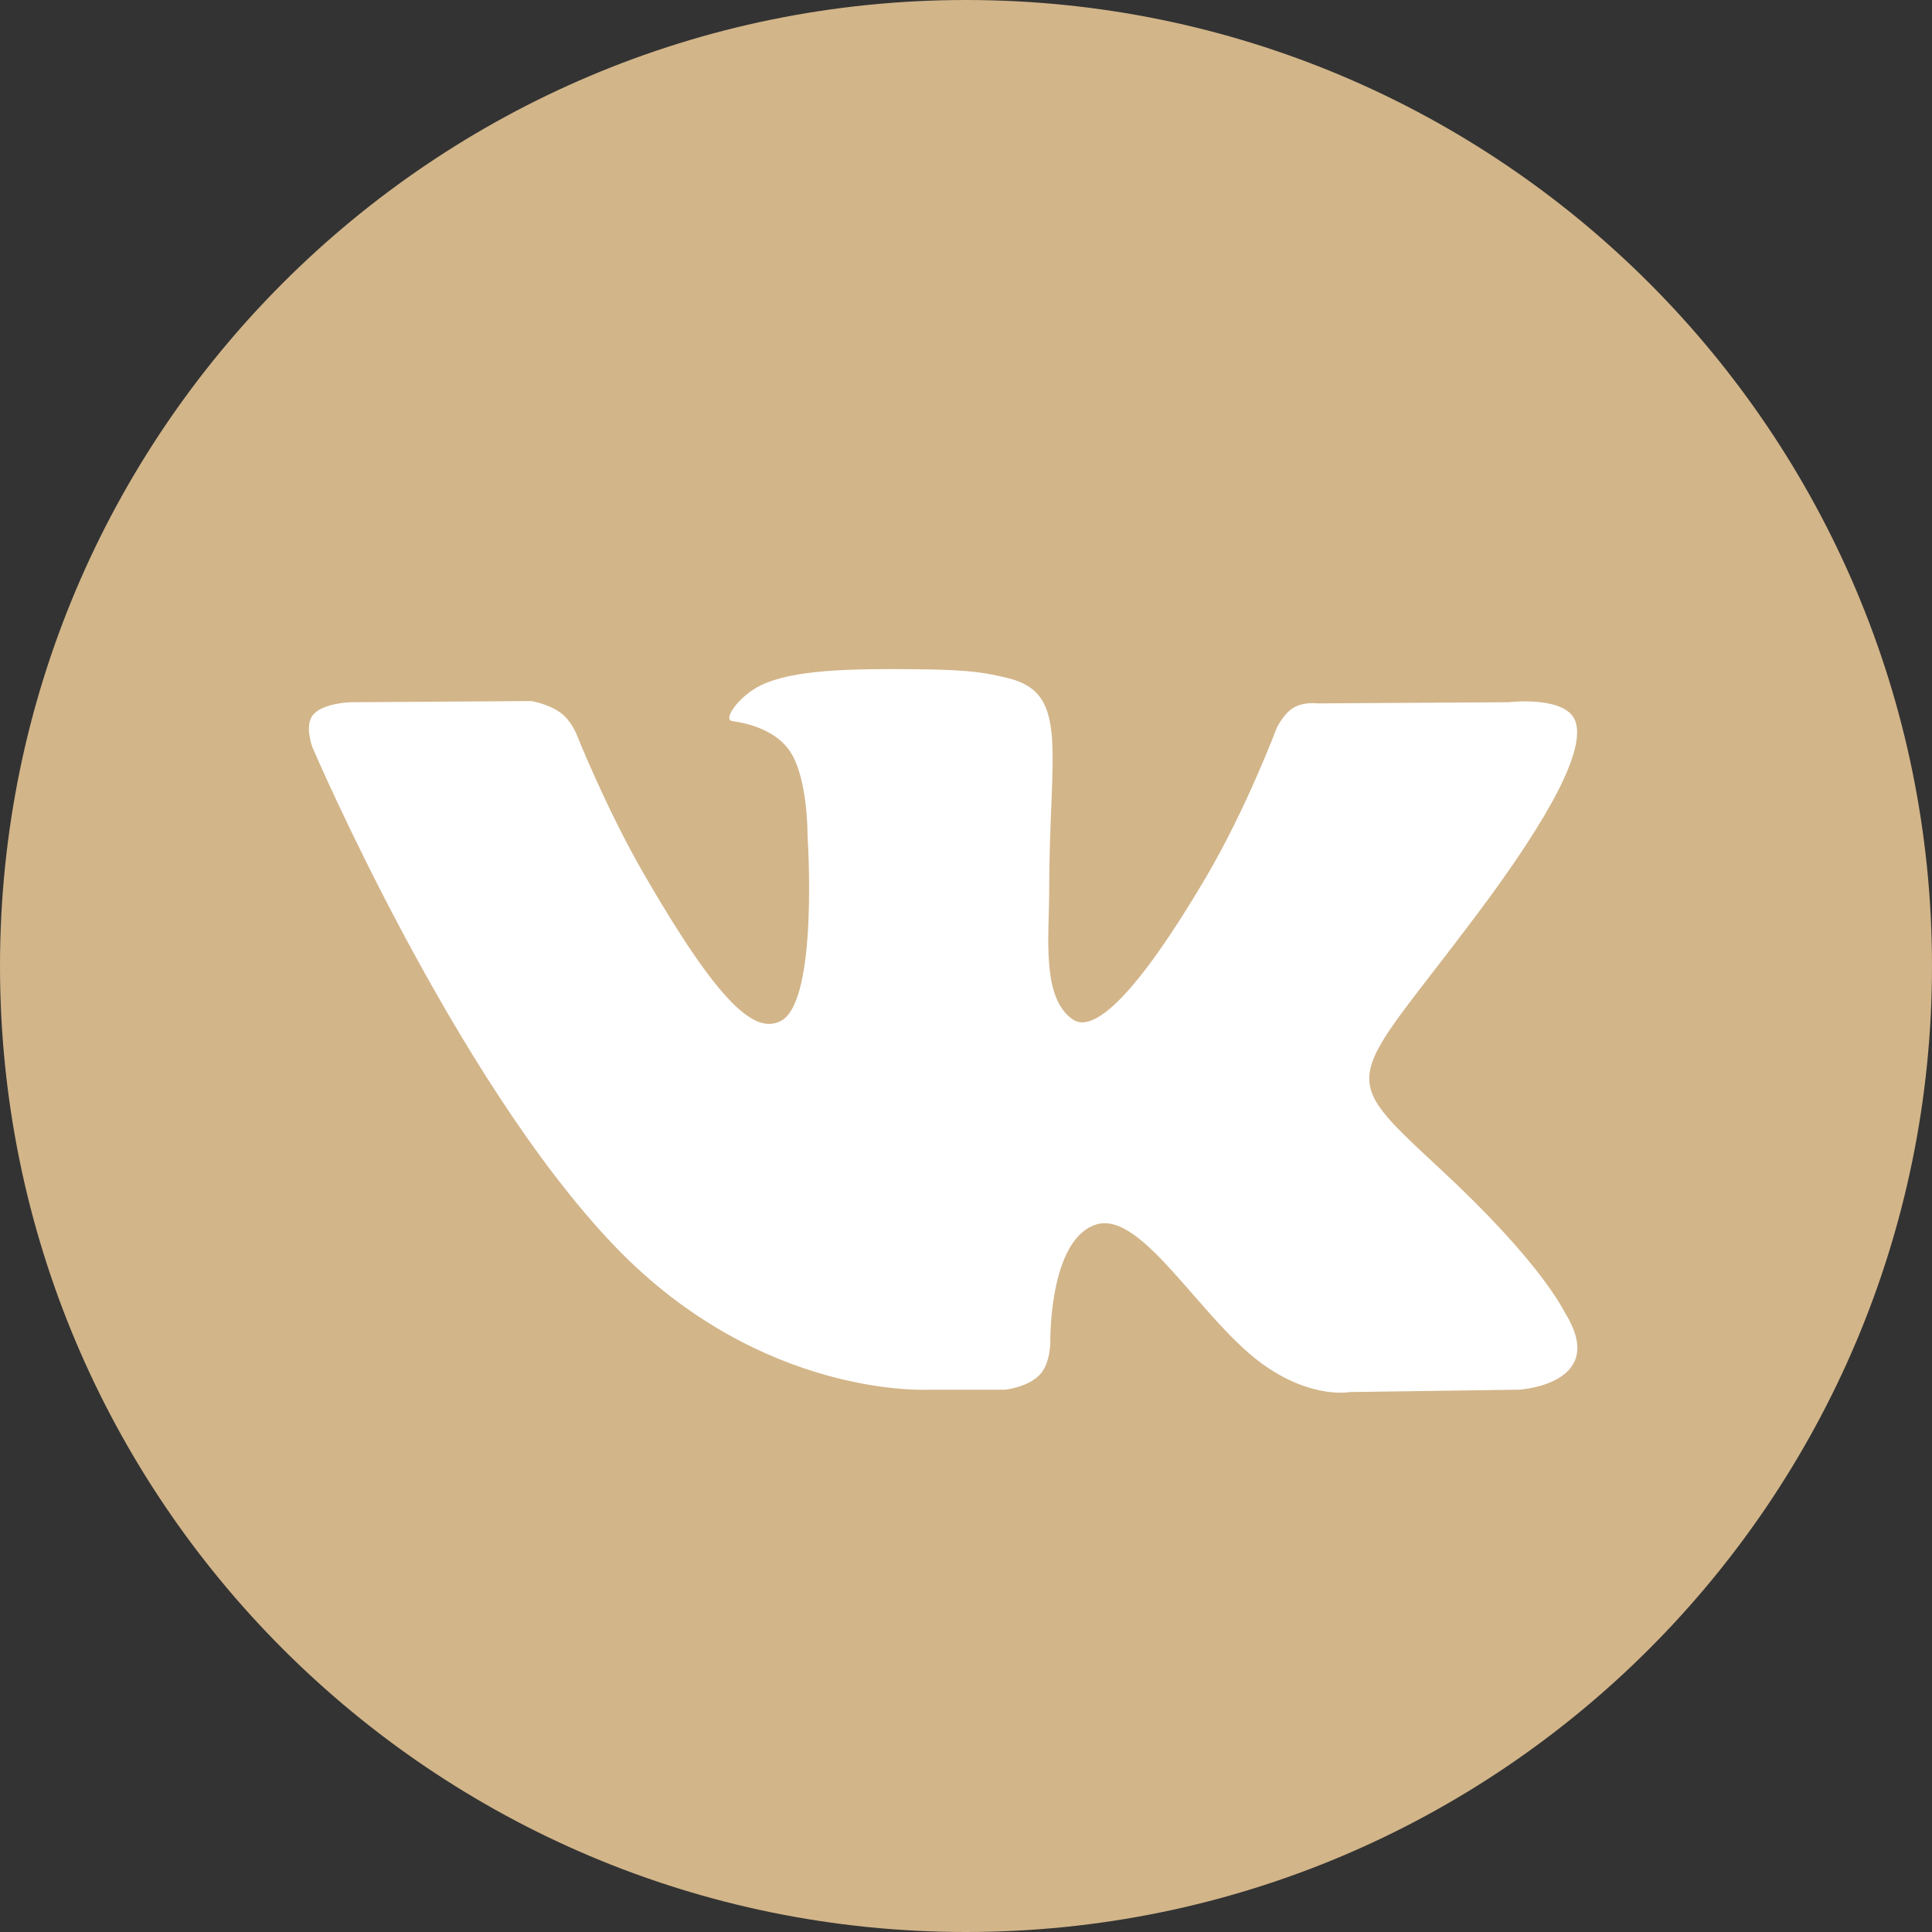 <?xml version="1.0" encoding="UTF-8"?> <svg xmlns="http://www.w3.org/2000/svg" width="160" height="160" viewBox="0 0 160 160" fill="none"><rect x="0" y="0" width="160" height="160" fill="#333333" stroke="none"/><g clip-path="url(#clip0_1577_2)"><path d="M80 160C124.183 160 160 124.183 160 80C160 35.817 124.183 0 80 0C35.817 0 0 35.817 0 80C0 124.183 35.817 160 80 160Z" fill="#D2B589"></path><path fill-rule="evenodd" clip-rule="evenodd" d="M76.978 115.087H83.257C83.257 115.087 85.154 114.879 86.122 113.835C87.013 112.877 86.985 111.077 86.985 111.077C86.985 111.077 86.862 102.652 90.772 101.411C94.627 100.189 99.577 109.554 104.824 113.155C108.791 115.88 111.806 115.283 111.806 115.283L125.834 115.087C125.834 115.087 133.173 114.635 129.693 108.865C129.408 108.393 127.666 104.597 119.263 96.796C110.467 88.632 111.645 89.953 122.24 75.83C128.693 67.23 131.273 61.979 130.467 59.73C129.699 57.588 124.953 58.154 124.953 58.154L109.157 58.252C109.157 58.252 107.987 58.093 107.118 58.612C106.27 59.121 105.723 60.307 105.723 60.307C105.723 60.307 103.224 66.963 99.889 72.623C92.856 84.566 90.044 85.197 88.894 84.455C86.22 82.727 86.888 77.512 86.888 73.807C86.888 62.233 88.643 57.407 83.469 56.157C81.752 55.742 80.489 55.469 76.098 55.425C70.462 55.366 65.692 55.442 62.991 56.765C61.194 57.645 59.808 59.606 60.652 59.718C61.696 59.858 64.061 60.356 65.314 62.063C66.933 64.265 66.876 69.21 66.876 69.21C66.876 69.21 67.805 82.835 64.704 84.528C62.575 85.689 59.654 83.319 53.384 72.483C50.171 66.933 47.745 60.798 47.745 60.798C47.745 60.798 47.277 59.651 46.443 59.038C45.43 58.295 44.016 58.059 44.016 58.059L29.006 58.157C29.006 58.157 26.753 58.22 25.926 59.199C25.19 60.071 25.867 61.873 25.867 61.873C25.867 61.873 37.618 89.365 50.924 103.219C63.124 115.921 76.978 115.087 76.978 115.087Z" fill="white"></path></g><defs><clipPath id="clip0_1577_2"><rect width="160" height="160" fill="white"></rect></clipPath></defs></svg> 